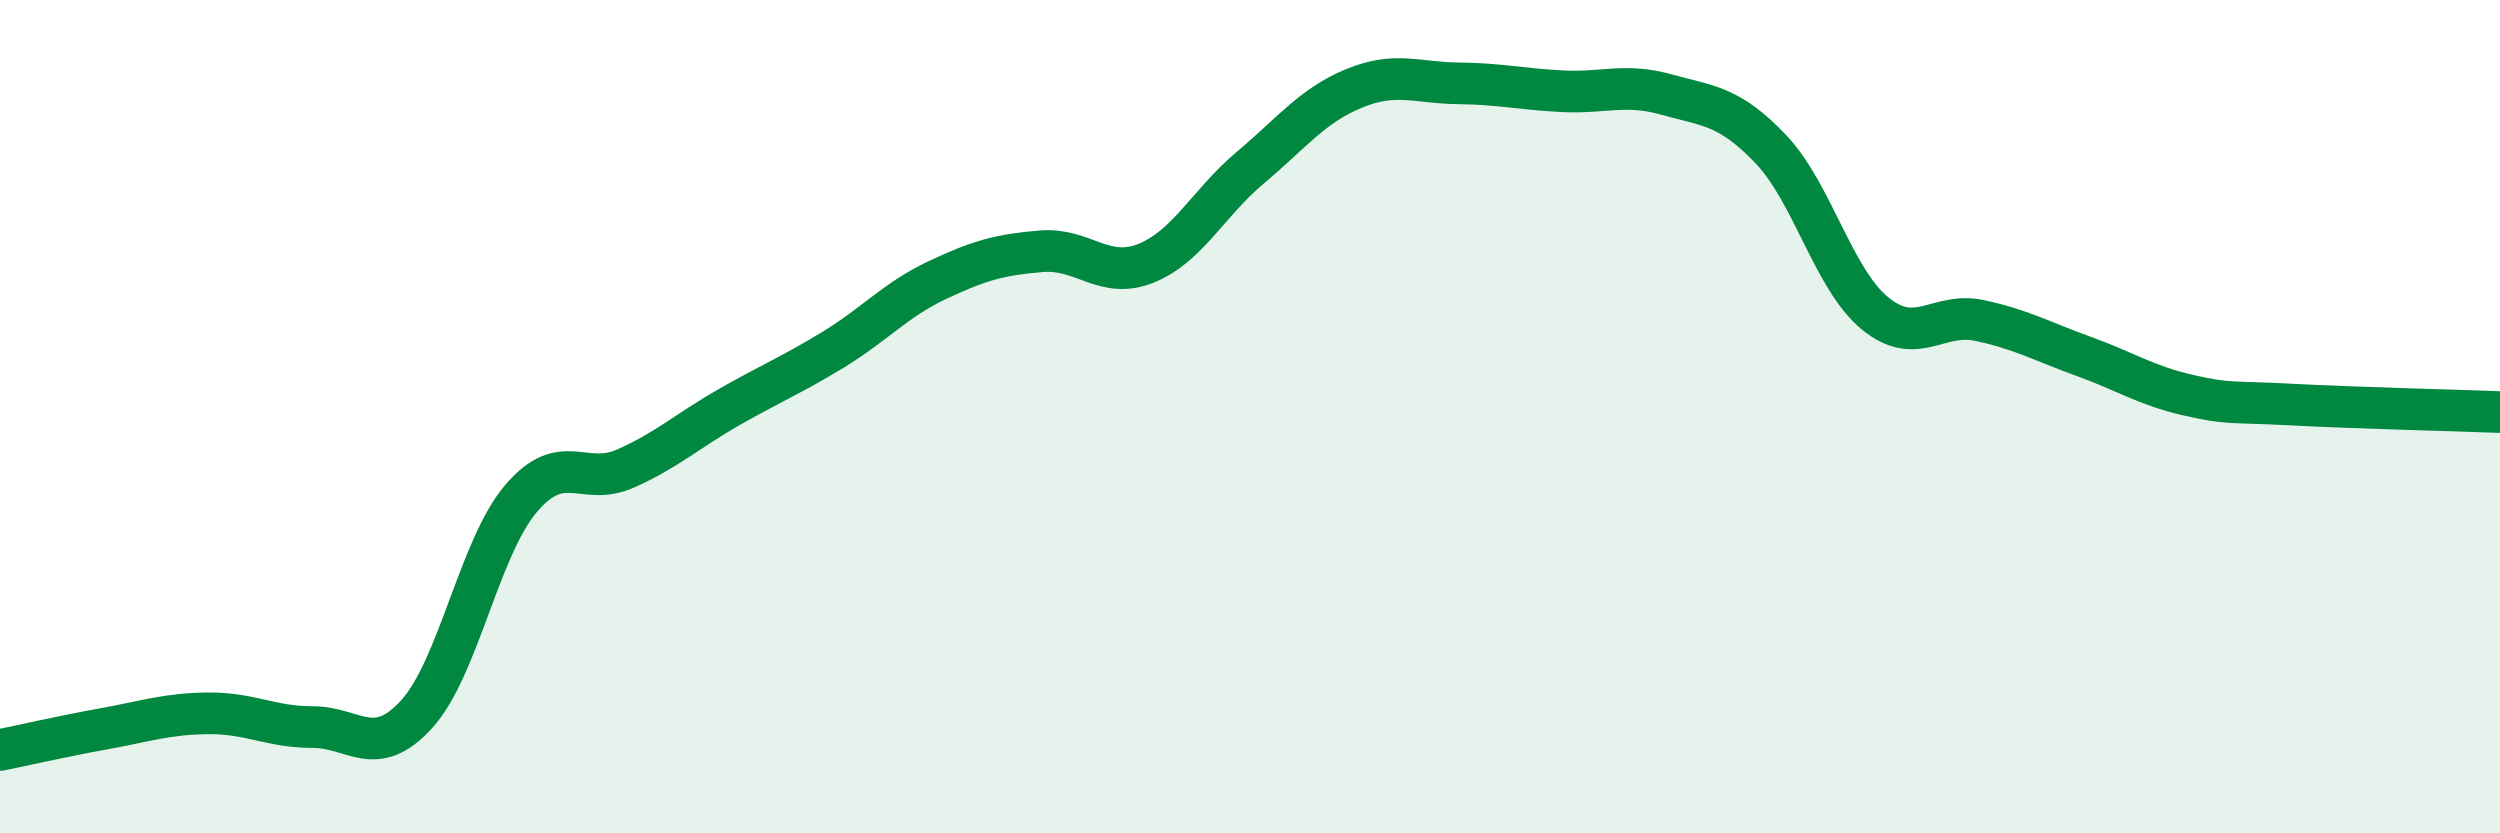 
    <svg width="60" height="20" viewBox="0 0 60 20" xmlns="http://www.w3.org/2000/svg">
      <path
        d="M 0,18 C 0.5,17.9 1.5,17.67 2.5,17.49 C 3.5,17.31 4,17.13 5,17.12 C 6,17.11 6.5,17.45 7.5,17.45 C 8.5,17.45 9,18.24 10,17.14 C 11,16.04 11.5,13.15 12.5,11.97 C 13.5,10.79 14,11.69 15,11.25 C 16,10.81 16.5,10.34 17.5,9.77 C 18.5,9.2 19,9 20,8.39 C 21,7.78 21.5,7.19 22.5,6.72 C 23.5,6.25 24,6.11 25,6.03 C 26,5.95 26.5,6.72 27.5,6.32 C 28.5,5.92 29,4.87 30,4.03 C 31,3.19 31.5,2.53 32.5,2.12 C 33.5,1.71 34,1.99 35,2 C 36,2.01 36.5,2.14 37.5,2.19 C 38.5,2.24 39,1.99 40,2.27 C 41,2.55 41.5,2.53 42.5,3.58 C 43.5,4.63 44,6.7 45,7.52 C 46,8.34 46.5,7.48 47.5,7.69 C 48.5,7.9 49,8.19 50,8.55 C 51,8.91 51.5,9.25 52.5,9.48 C 53.5,9.71 53.5,9.63 55,9.71 C 56.5,9.79 59,9.85 60,9.89L60 20L0 20Z"
        fill="#008740"
        opacity="0.1"
        stroke-linecap="round"
        stroke-linejoin="round"
      />
      <path
        d="M 0,18 C 0.5,17.9 1.5,17.67 2.5,17.49 C 3.5,17.31 4,17.13 5,17.12 C 6,17.11 6.5,17.45 7.5,17.45 C 8.5,17.45 9,18.24 10,17.14 C 11,16.04 11.5,13.15 12.5,11.97 C 13.5,10.79 14,11.69 15,11.25 C 16,10.81 16.5,10.34 17.5,9.77 C 18.5,9.2 19,9 20,8.39 C 21,7.78 21.5,7.19 22.5,6.72 C 23.5,6.25 24,6.11 25,6.03 C 26,5.95 26.5,6.72 27.5,6.32 C 28.5,5.92 29,4.87 30,4.03 C 31,3.19 31.5,2.53 32.5,2.12 C 33.5,1.71 34,1.99 35,2 C 36,2.01 36.5,2.14 37.5,2.19 C 38.5,2.24 39,1.99 40,2.27 C 41,2.55 41.5,2.53 42.5,3.58 C 43.5,4.63 44,6.7 45,7.52 C 46,8.34 46.5,7.48 47.5,7.69 C 48.5,7.9 49,8.19 50,8.55 C 51,8.91 51.5,9.25 52.5,9.48 C 53.5,9.71 53.5,9.63 55,9.71 C 56.5,9.79 59,9.85 60,9.89"
        stroke="#008740"
        stroke-width="1"
        fill="none"
        stroke-linecap="round"
        stroke-linejoin="round"
      />
    </svg>
  